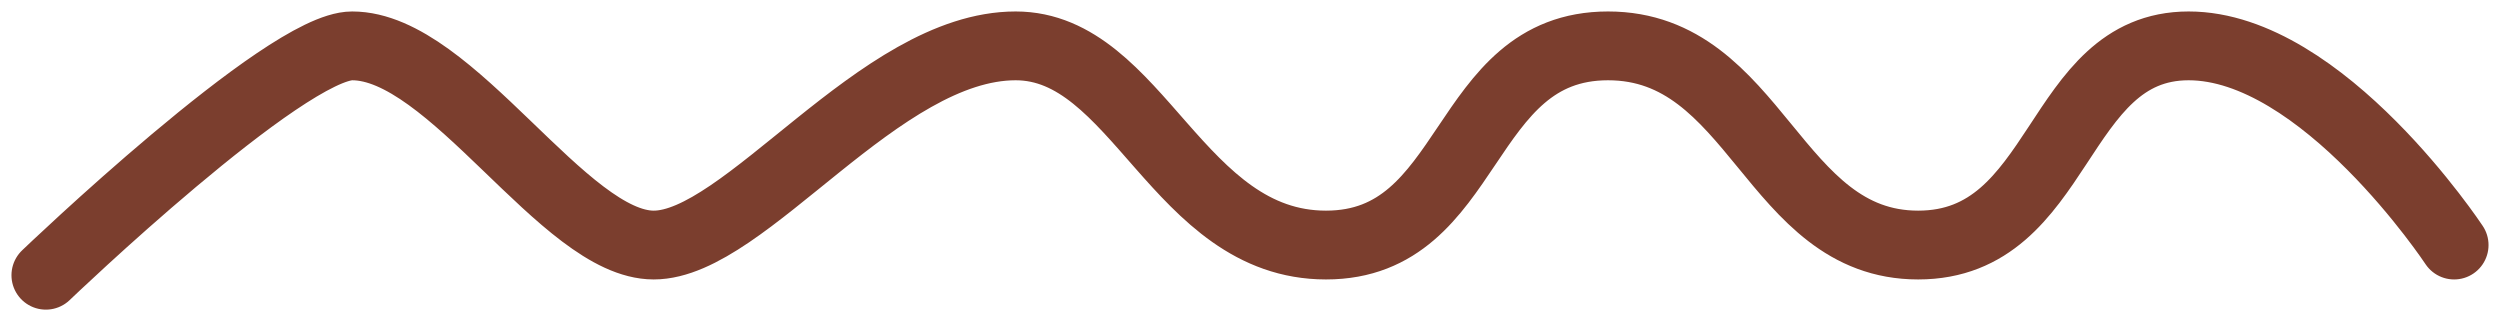 <svg width="109" height="14" viewBox="0 0 109 14" fill="none" xmlns="http://www.w3.org/2000/svg">
<path d="M2 12C2 12 12.438 2 15.354 2C19.69 2 24.59 10.684 28.502 10.684C32.487 10.684 38.344 2 44.283 2C49.609 2 51.352 10.684 57.813 10.684C64.266 10.684 63.638 2 70.11 2C76.589 2 77.297 10.684 83.631 10.684C89.954 10.684 89.581 2 95.424 2C101.266 2 107 10.684 107 10.684" stroke="#7B3E2E" stroke-width="3" stroke-linecap="round"/>
</svg>
